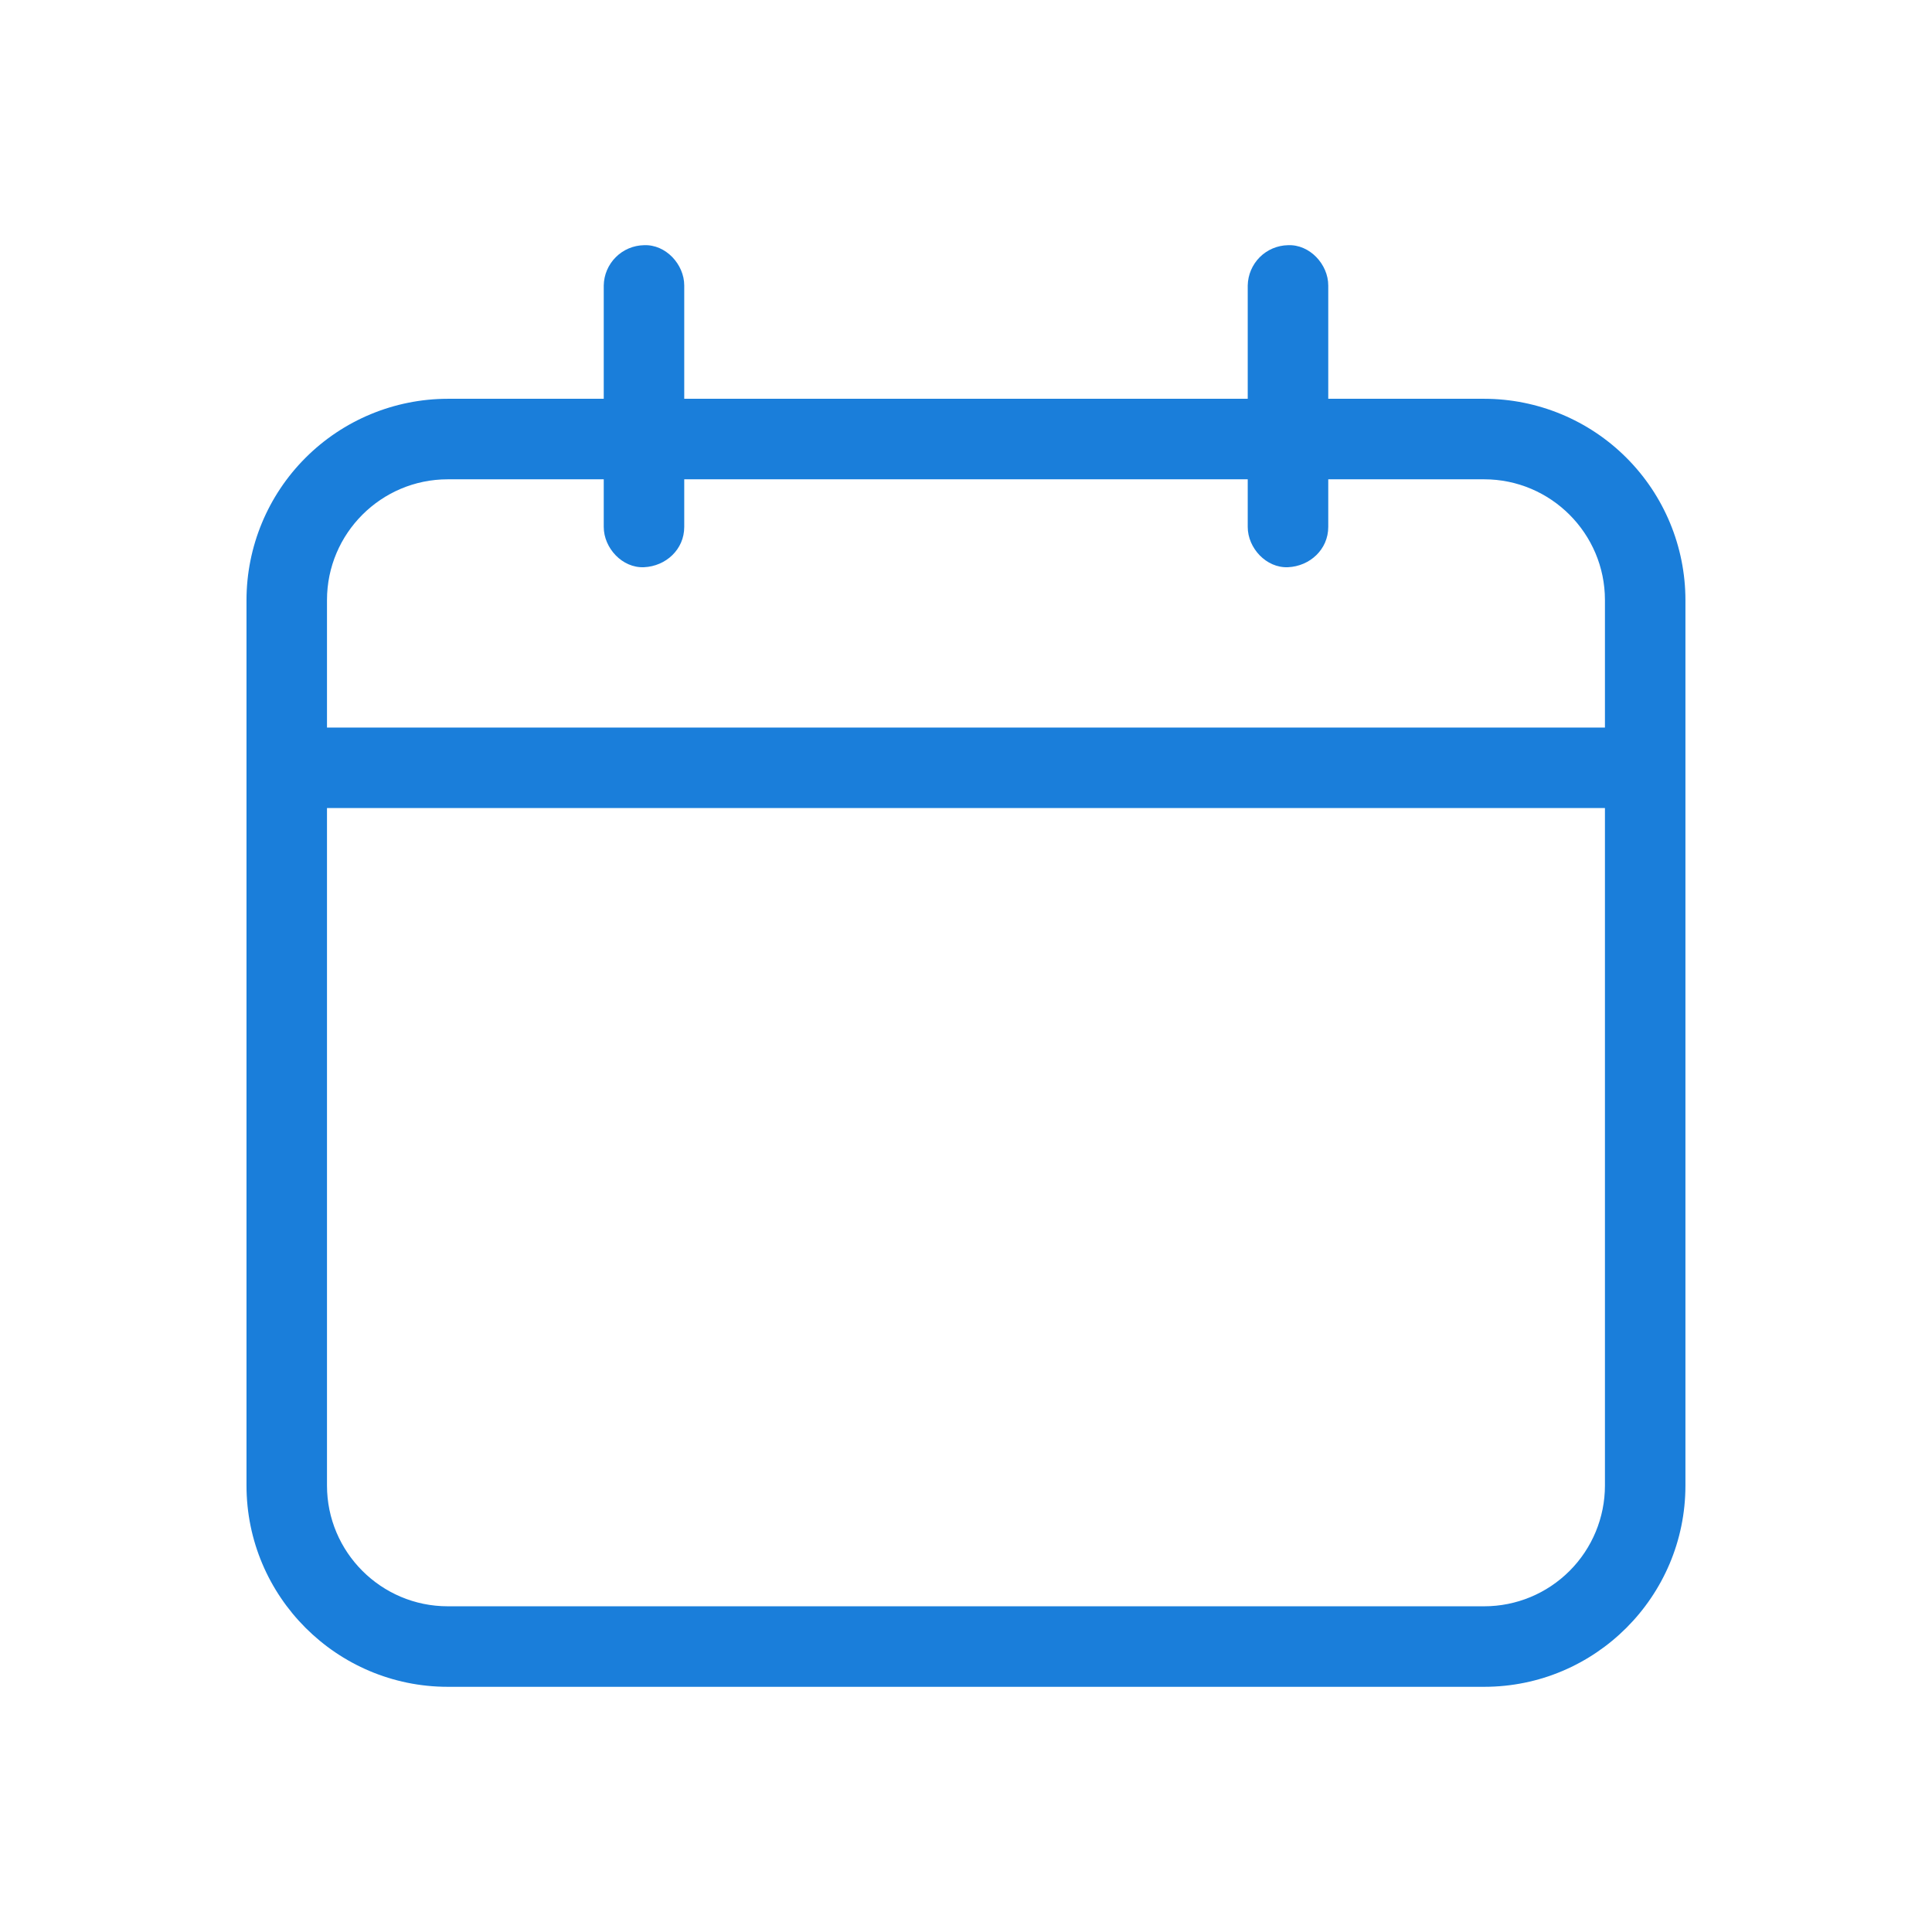 <?xml version="1.0" encoding="UTF-8"?> <svg xmlns="http://www.w3.org/2000/svg" width="56" height="56" viewBox="0 0 56 56" fill="none"><path d="M43.022 11.559H38.5V8.274C38.5 7.663 37.963 7.079 37.333 7.107C37.026 7.113 36.732 7.237 36.514 7.455C36.297 7.673 36.172 7.966 36.166 8.274V11.559H19.833V8.274C19.833 7.663 19.297 7.079 18.666 7.107C18.359 7.113 18.065 7.237 17.848 7.455C17.63 7.673 17.505 7.966 17.5 8.274V11.559H12.978C11.431 11.561 9.949 12.176 8.855 13.27C7.762 14.363 7.146 15.846 7.145 17.393V43.059C7.145 46.277 9.763 48.893 12.978 48.893H43.02C46.237 48.893 48.853 46.277 48.853 43.059V17.393C48.852 15.846 48.237 14.364 47.144 13.27C46.051 12.176 44.568 11.561 43.022 11.559ZM12.978 13.893H17.5V15.274C17.5 15.885 18.037 16.469 18.666 16.441C19.299 16.413 19.833 15.927 19.833 15.274V13.893H36.166V15.274C36.166 15.885 36.703 16.469 37.333 16.441C37.965 16.413 38.5 15.927 38.5 15.274V13.893H43.02C44.949 13.893 46.52 15.463 46.52 17.393V21.089H9.478V17.393C9.478 15.463 11.048 13.893 12.978 13.893ZM43.022 46.559H12.978C11.048 46.559 9.478 44.989 9.478 43.059V23.422H46.52V43.059C46.52 43.987 46.151 44.877 45.495 45.533C44.839 46.19 43.95 46.559 43.022 46.559Z" fill="#1A7EDA"></path></svg> 